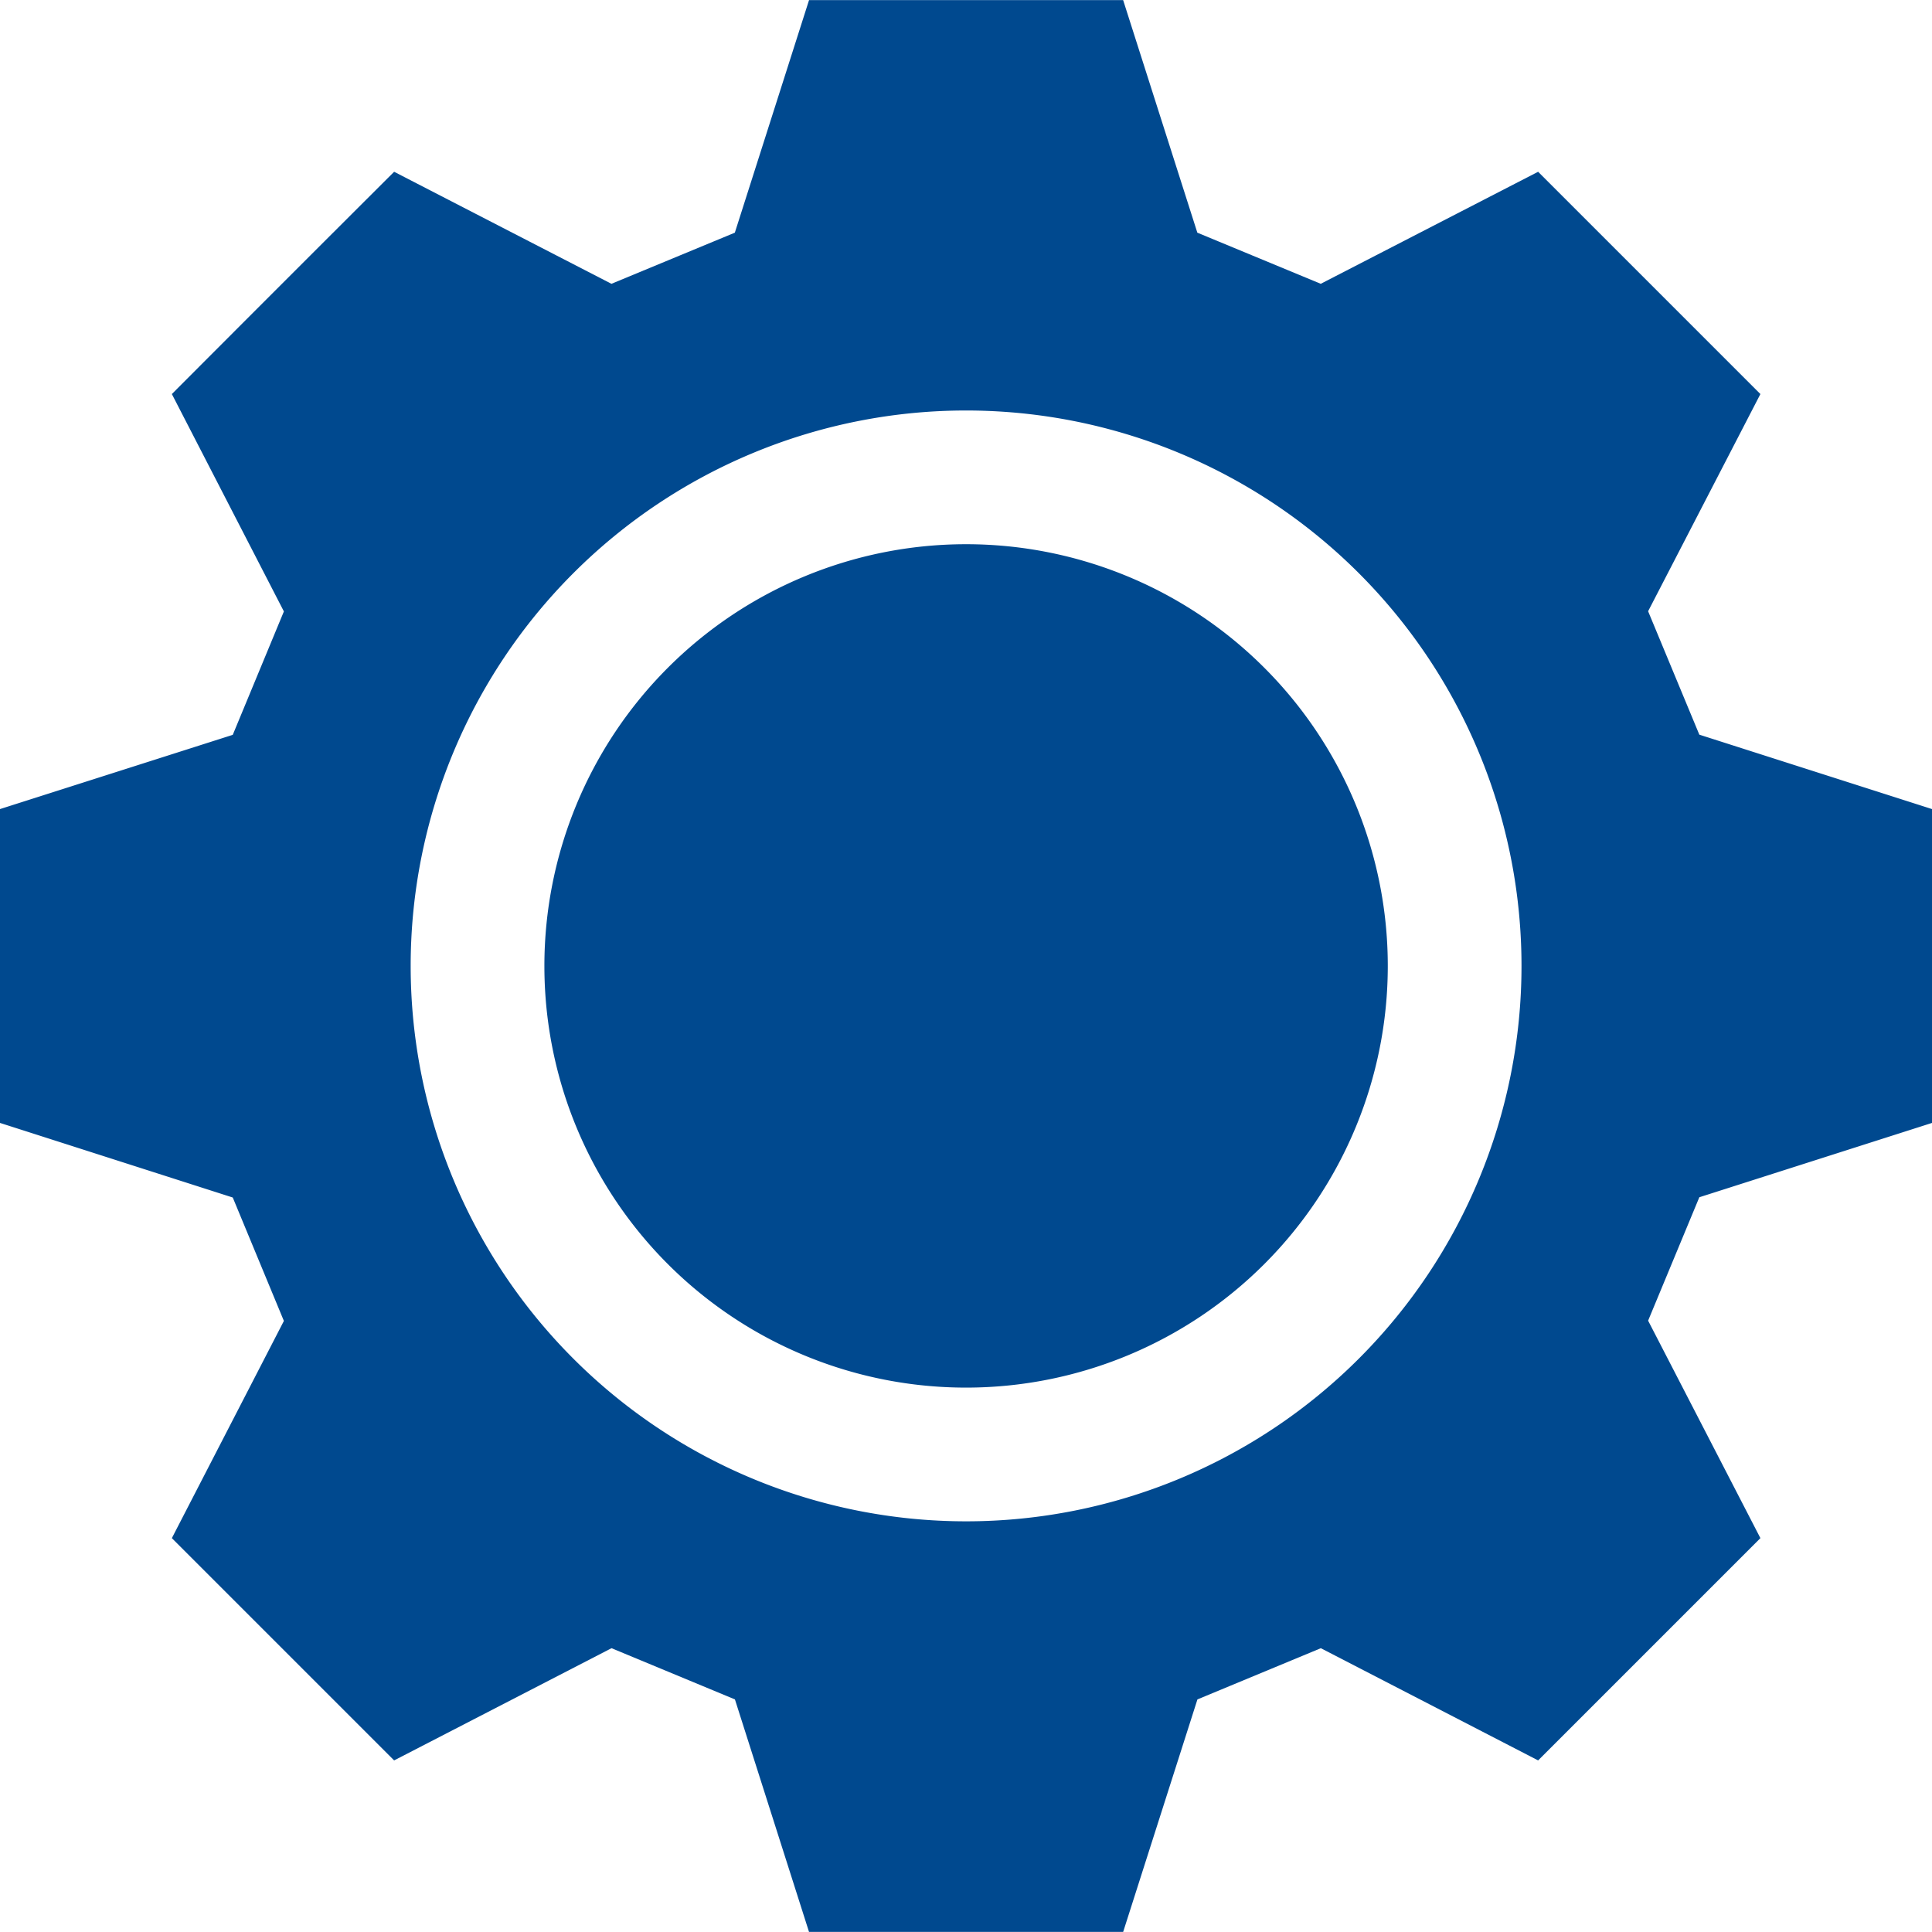 <svg xmlns="http://www.w3.org/2000/svg" width="21.73" height="21.729"><defs><clipPath id="a"><path data-name="Rectangle 632" transform="translate(0 .001)" fill="none" d="M0 0h21.73v21.729H0z"/></clipPath></defs><g data-name="Groupe 3086"><g data-name="Groupe 3085" clip-path="url(#a)"><path data-name="Tracé 2193" d="M13.467 2.617l1.388.575 2.445-1.26 2.5 2.5-1.263 2.443.576 1.388 2.617.837v3.53l-2.617.836-.576 1.388L19.8 17.3l-2.5 2.5-2.444-1.262-1.388.576-.836 2.617H9.1l-.834-2.617-1.388-.576L4.433 19.8l-2.5-2.5 1.26-2.443-.575-1.388L0 12.63V9.1l2.618-.835.575-1.388-1.26-2.445q1.248-1.251 2.5-2.5l2.444 1.26 1.388-.575L9.1 0h3.532zm-2.6 12.99a4.743 4.743 0 10-4.744-4.742 4.742 4.742 0 004.744 4.742zm0-6.977a2.234 2.234 0 102.233 2.235 2.236 2.236 0 00-2.235-2.235m0-4.013a6.247 6.247 0 106.248 6.248 6.247 6.247 0 00-6.248-6.248" fill="#00498f"/></g></g></svg>
